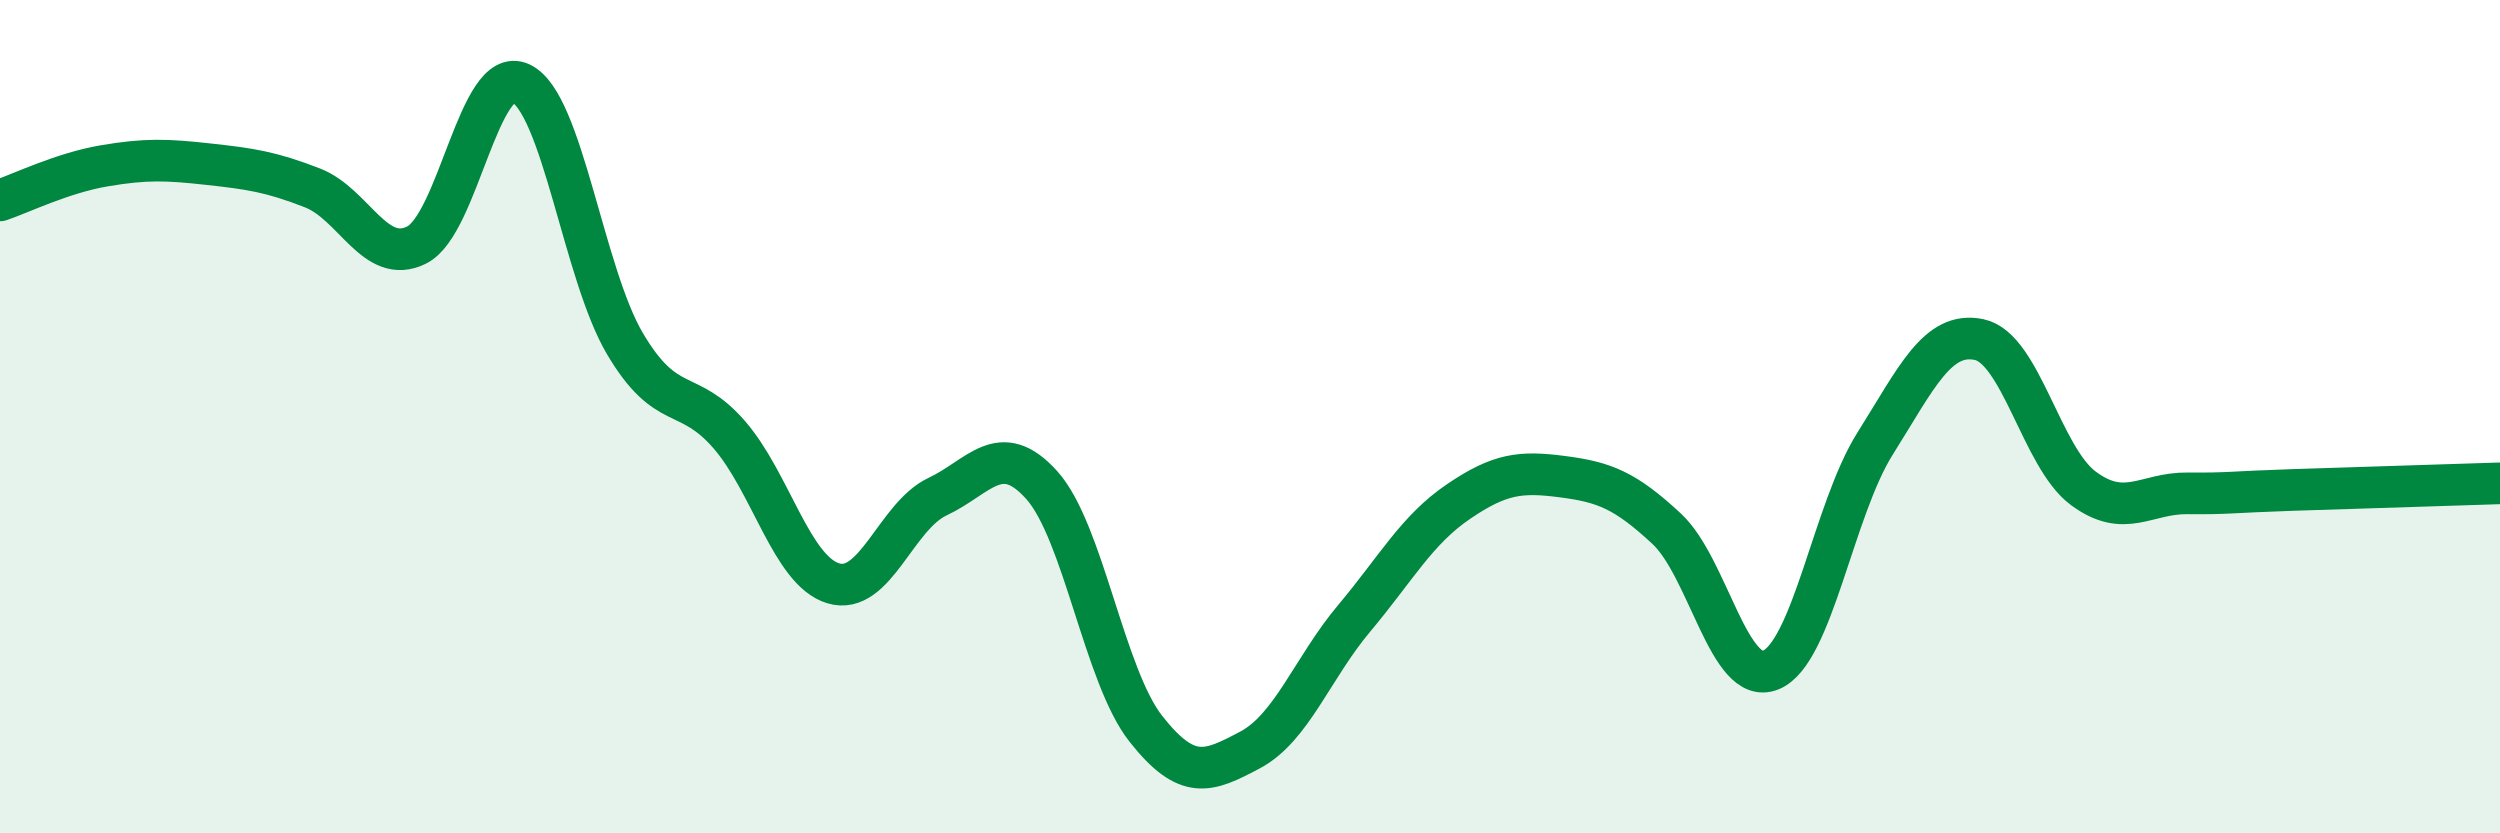 
    <svg width="60" height="20" viewBox="0 0 60 20" xmlns="http://www.w3.org/2000/svg">
      <path
        d="M 0,4.81 C 0.5,4.64 1.5,4.15 2.5,3.98 C 3.5,3.81 4,3.83 5,3.94 C 6,4.05 6.5,4.12 7.5,4.51 C 8.5,4.9 9,6.38 10,5.88 C 11,5.38 11.5,1.53 12.5,2 C 13.5,2.47 14,6.56 15,8.25 C 16,9.94 16.5,9.28 17.5,10.43 C 18.5,11.58 19,13.7 20,14 C 21,14.3 21.5,12.39 22.5,11.92 C 23.5,11.45 24,10.53 25,11.64 C 26,12.75 26.5,16.22 27.5,17.49 C 28.5,18.76 29,18.53 30,18 C 31,17.47 31.5,16.03 32.5,14.84 C 33.5,13.65 34,12.72 35,12.04 C 36,11.36 36.5,11.31 37.5,11.44 C 38.5,11.57 39,11.76 40,12.69 C 41,13.62 41.5,16.49 42.5,16.08 C 43.5,15.67 44,12.24 45,10.65 C 46,9.06 46.5,7.94 47.5,8.15 C 48.5,8.36 49,10.98 50,11.72 C 51,12.46 51.5,11.83 52.5,11.84 C 53.5,11.85 53.5,11.81 55,11.76 C 56.5,11.71 59,11.63 60,11.6L60 20L0 20Z"
        fill="#008740"
        opacity="0.1"
        stroke-linecap="round"
        stroke-linejoin="round"
      />
      <path
        d="M 0,4.81 C 0.5,4.64 1.5,4.15 2.5,3.98 C 3.5,3.81 4,3.83 5,3.94 C 6,4.05 6.5,4.12 7.5,4.51 C 8.5,4.9 9,6.38 10,5.88 C 11,5.38 11.5,1.53 12.5,2 C 13.5,2.47 14,6.56 15,8.25 C 16,9.94 16.5,9.28 17.5,10.43 C 18.5,11.58 19,13.7 20,14 C 21,14.3 21.5,12.39 22.5,11.92 C 23.5,11.45 24,10.53 25,11.64 C 26,12.75 26.5,16.22 27.5,17.49 C 28.5,18.76 29,18.53 30,18 C 31,17.47 31.5,16.03 32.5,14.84 C 33.5,13.65 34,12.72 35,12.04 C 36,11.36 36.5,11.31 37.5,11.44 C 38.5,11.57 39,11.76 40,12.69 C 41,13.62 41.5,16.49 42.5,16.08 C 43.5,15.67 44,12.24 45,10.65 C 46,9.06 46.5,7.94 47.5,8.15 C 48.5,8.36 49,10.98 50,11.72 C 51,12.46 51.5,11.83 52.5,11.84 C 53.5,11.85 53.5,11.81 55,11.76 C 56.5,11.71 59,11.63 60,11.6"
        stroke="#008740"
        stroke-width="1"
        fill="none"
        stroke-linecap="round"
        stroke-linejoin="round"
      />
    </svg>
  